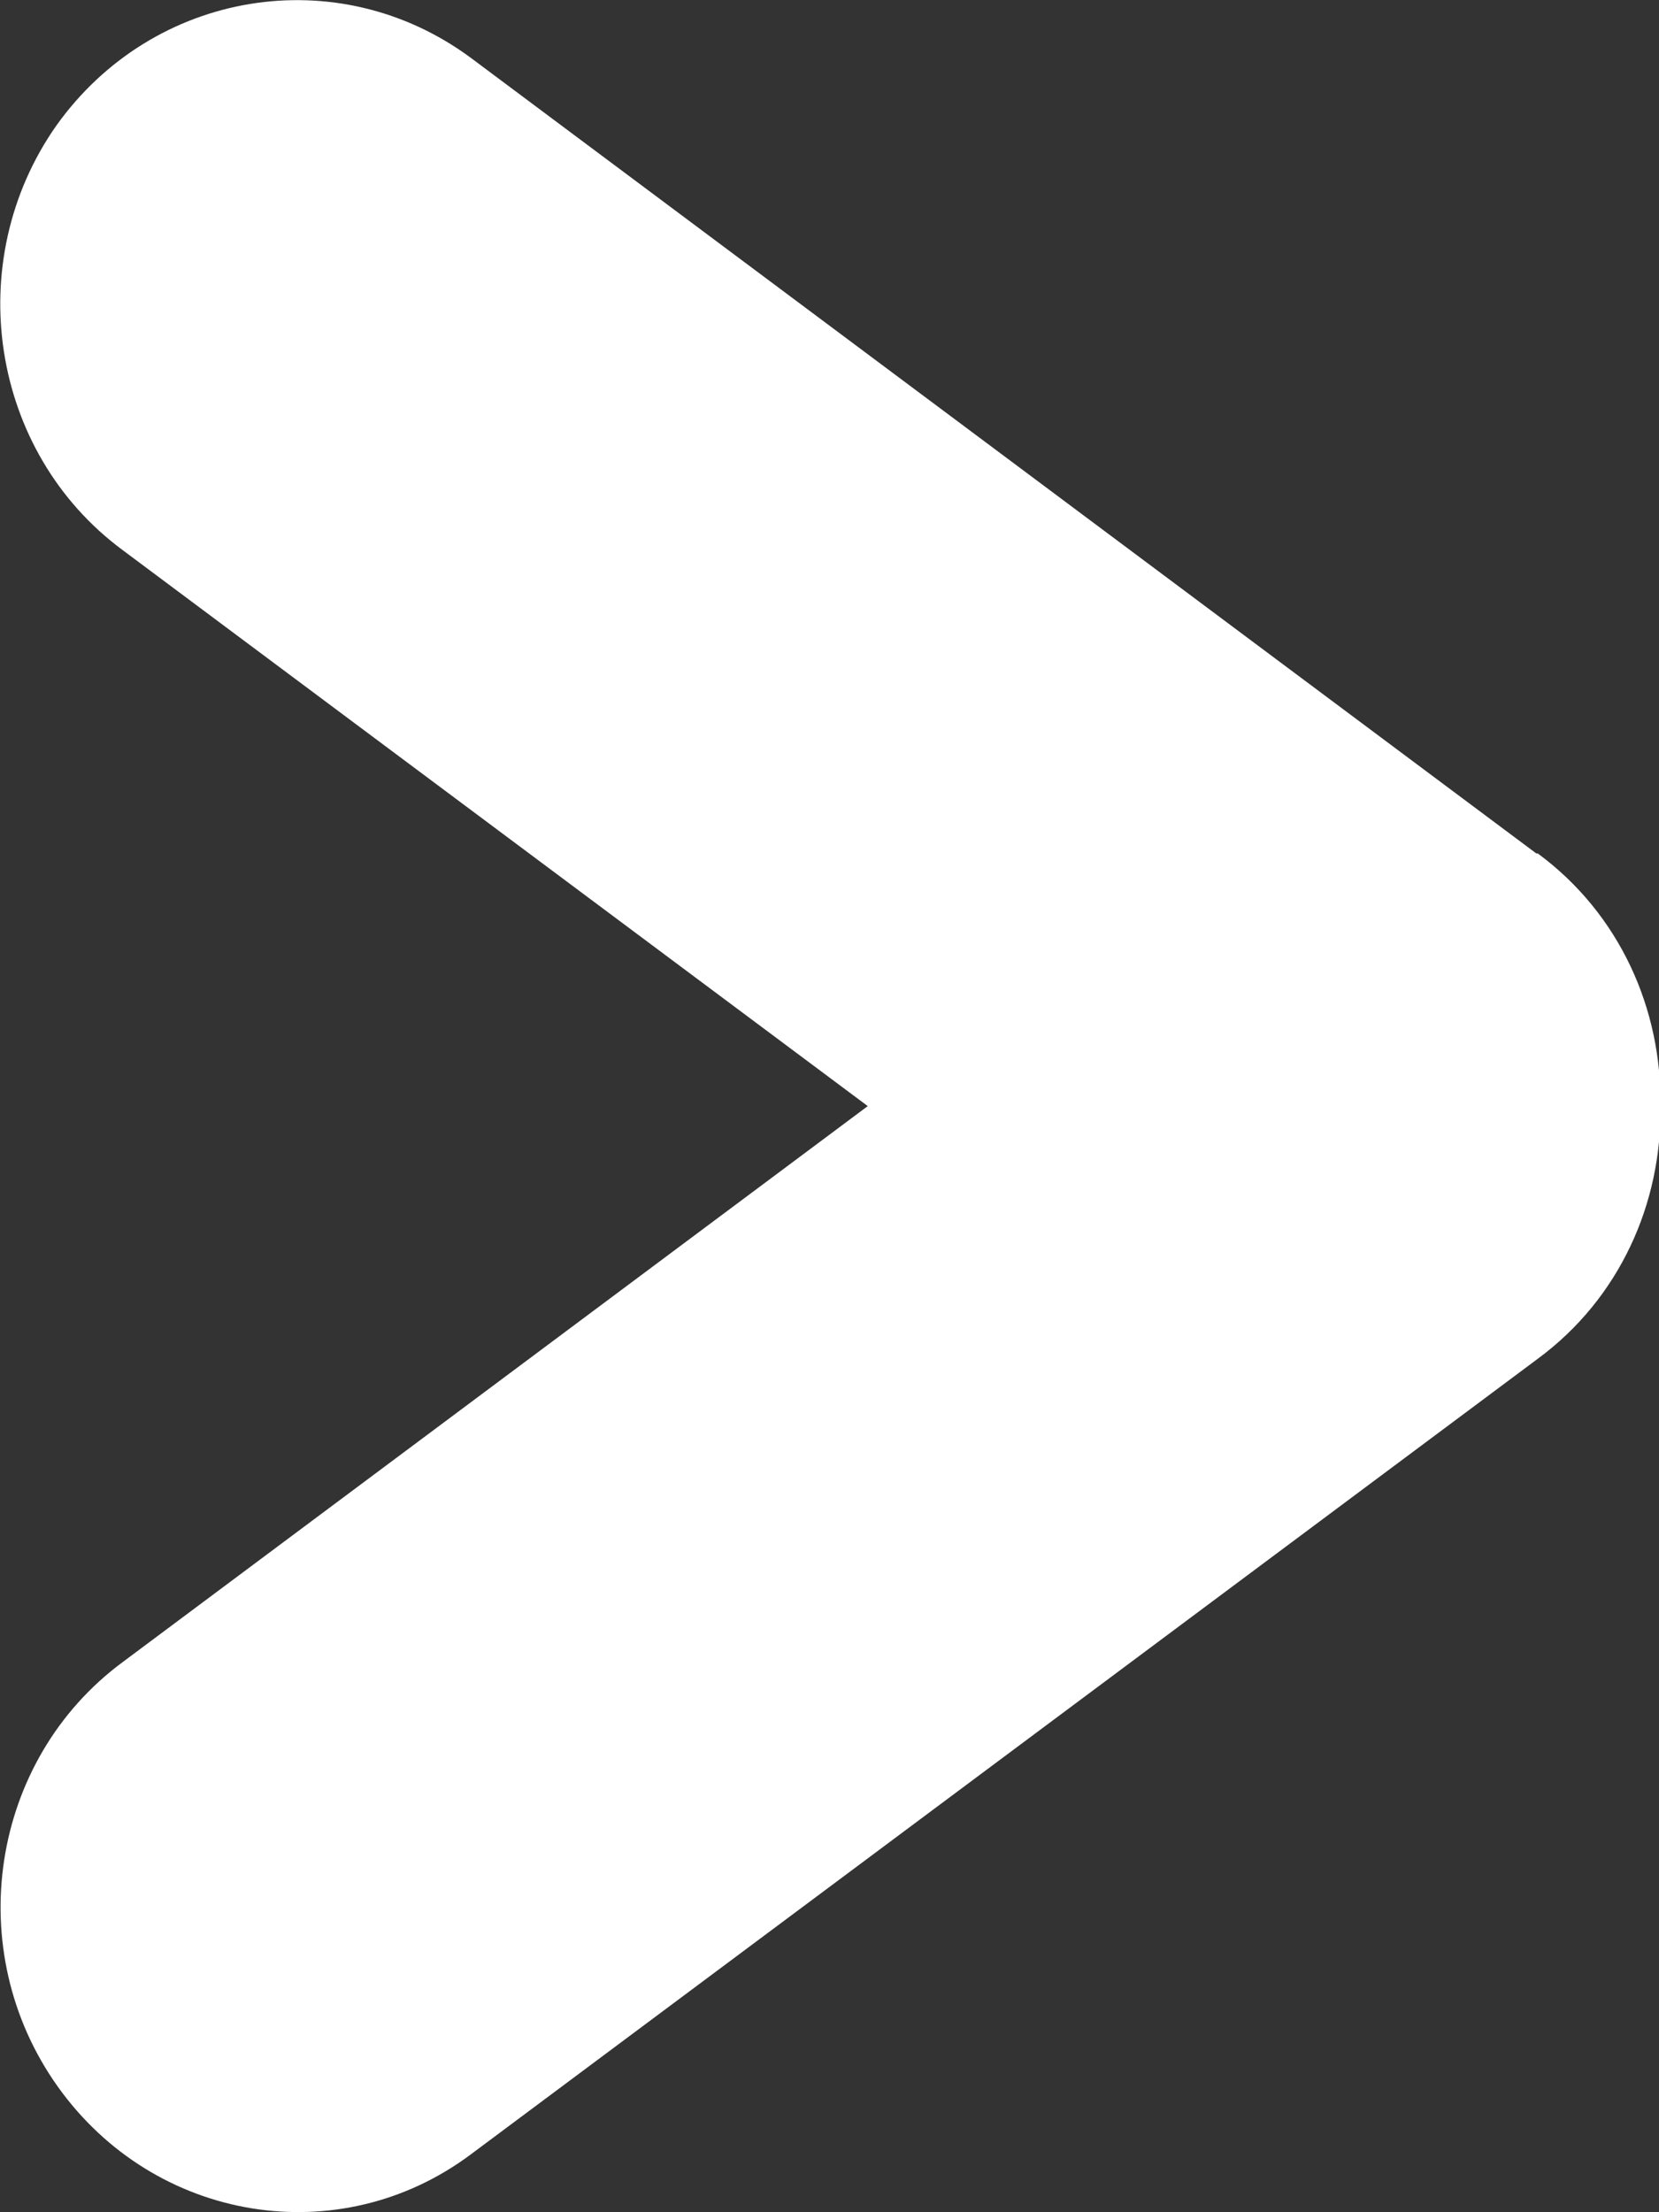 <?xml version="1.0" encoding="UTF-8"?> <svg xmlns="http://www.w3.org/2000/svg" id="_Слой_1" data-name="Слой_1" viewBox="0 0 11.49 15.32"><rect x="0" y="0" width="11.49" height="15.32" fill="#333333" stroke="none"/><defs><style> .cls-1 { fill: #fff; } </style></defs><path class="cls-1" d="M10.64,5.91L3.26.4C2.34-.28,1.06-.07.39.87-.27,1.81-.07,3.13.85,3.81l5.16,3.85L.85,11.51c-.92.68-1.12,2-.45,2.94.67.94,1.95,1.15,2.86.47l7.39-5.51c.57-.42.86-1.08.85-1.75.01-.67-.28-1.33-.85-1.75Z"></path></svg> 